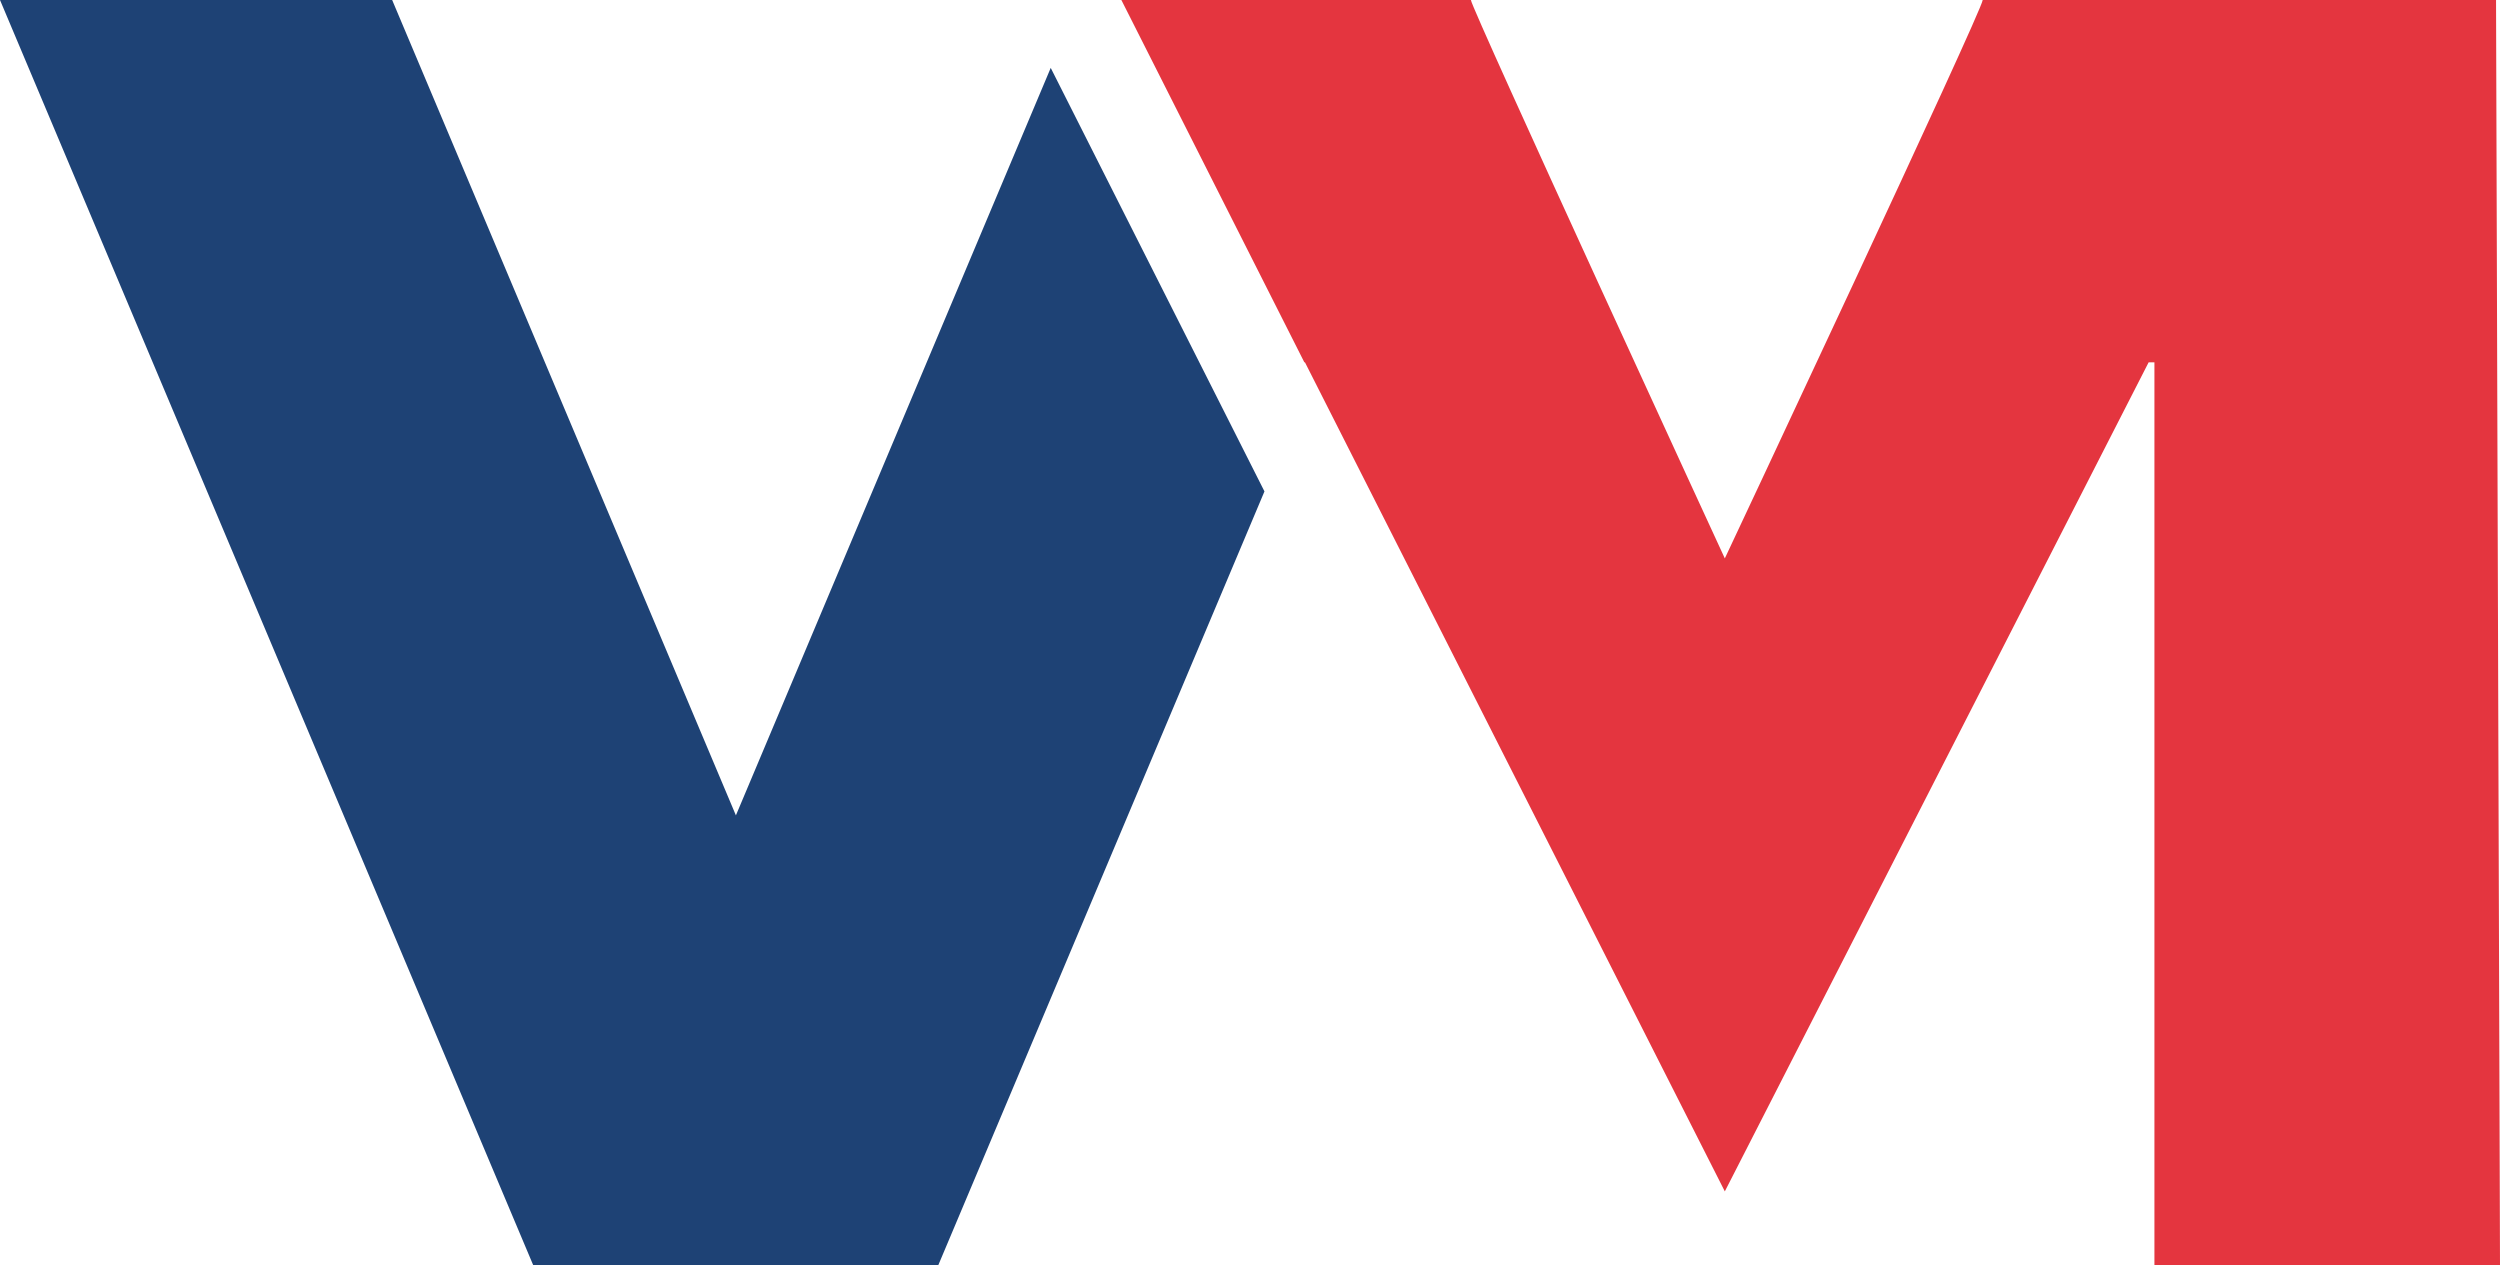 <?xml version="1.0" encoding="UTF-8"?>
<svg id="Layer_1" xmlns="http://www.w3.org/2000/svg" version="1.1" viewBox="0 0 821.1 415.6">
  <!-- Generator: Adobe Illustrator 29.1.0, SVG Export Plug-In . SVG Version: 2.1.0 Build 142)  -->
  <defs>
    <style>
      .st0 {
        fill: #e4353f;
      }

      .st1 {
        fill: #1e4275;
      }
    </style>
  </defs>
  <polygon class="st1" points="345.1 22.3 241.7 267.8 128.8 0 0 0 175.2 415.7 179.3 415.7 304 415.7 308.1 415.7 415.3 161.4 345.1 22.3"/>
  <path class="st0" d="M821.1,415.6L819.8,0h-168.6c0,3.2-84.7,183.4-84.7,183.4,0,0-83.4-180.9-83.4-183.4h-114.8l60.1,119h.2l137.9,272.3,139.2-272.3h1.9v296.5h113.5Z"/>
</svg>